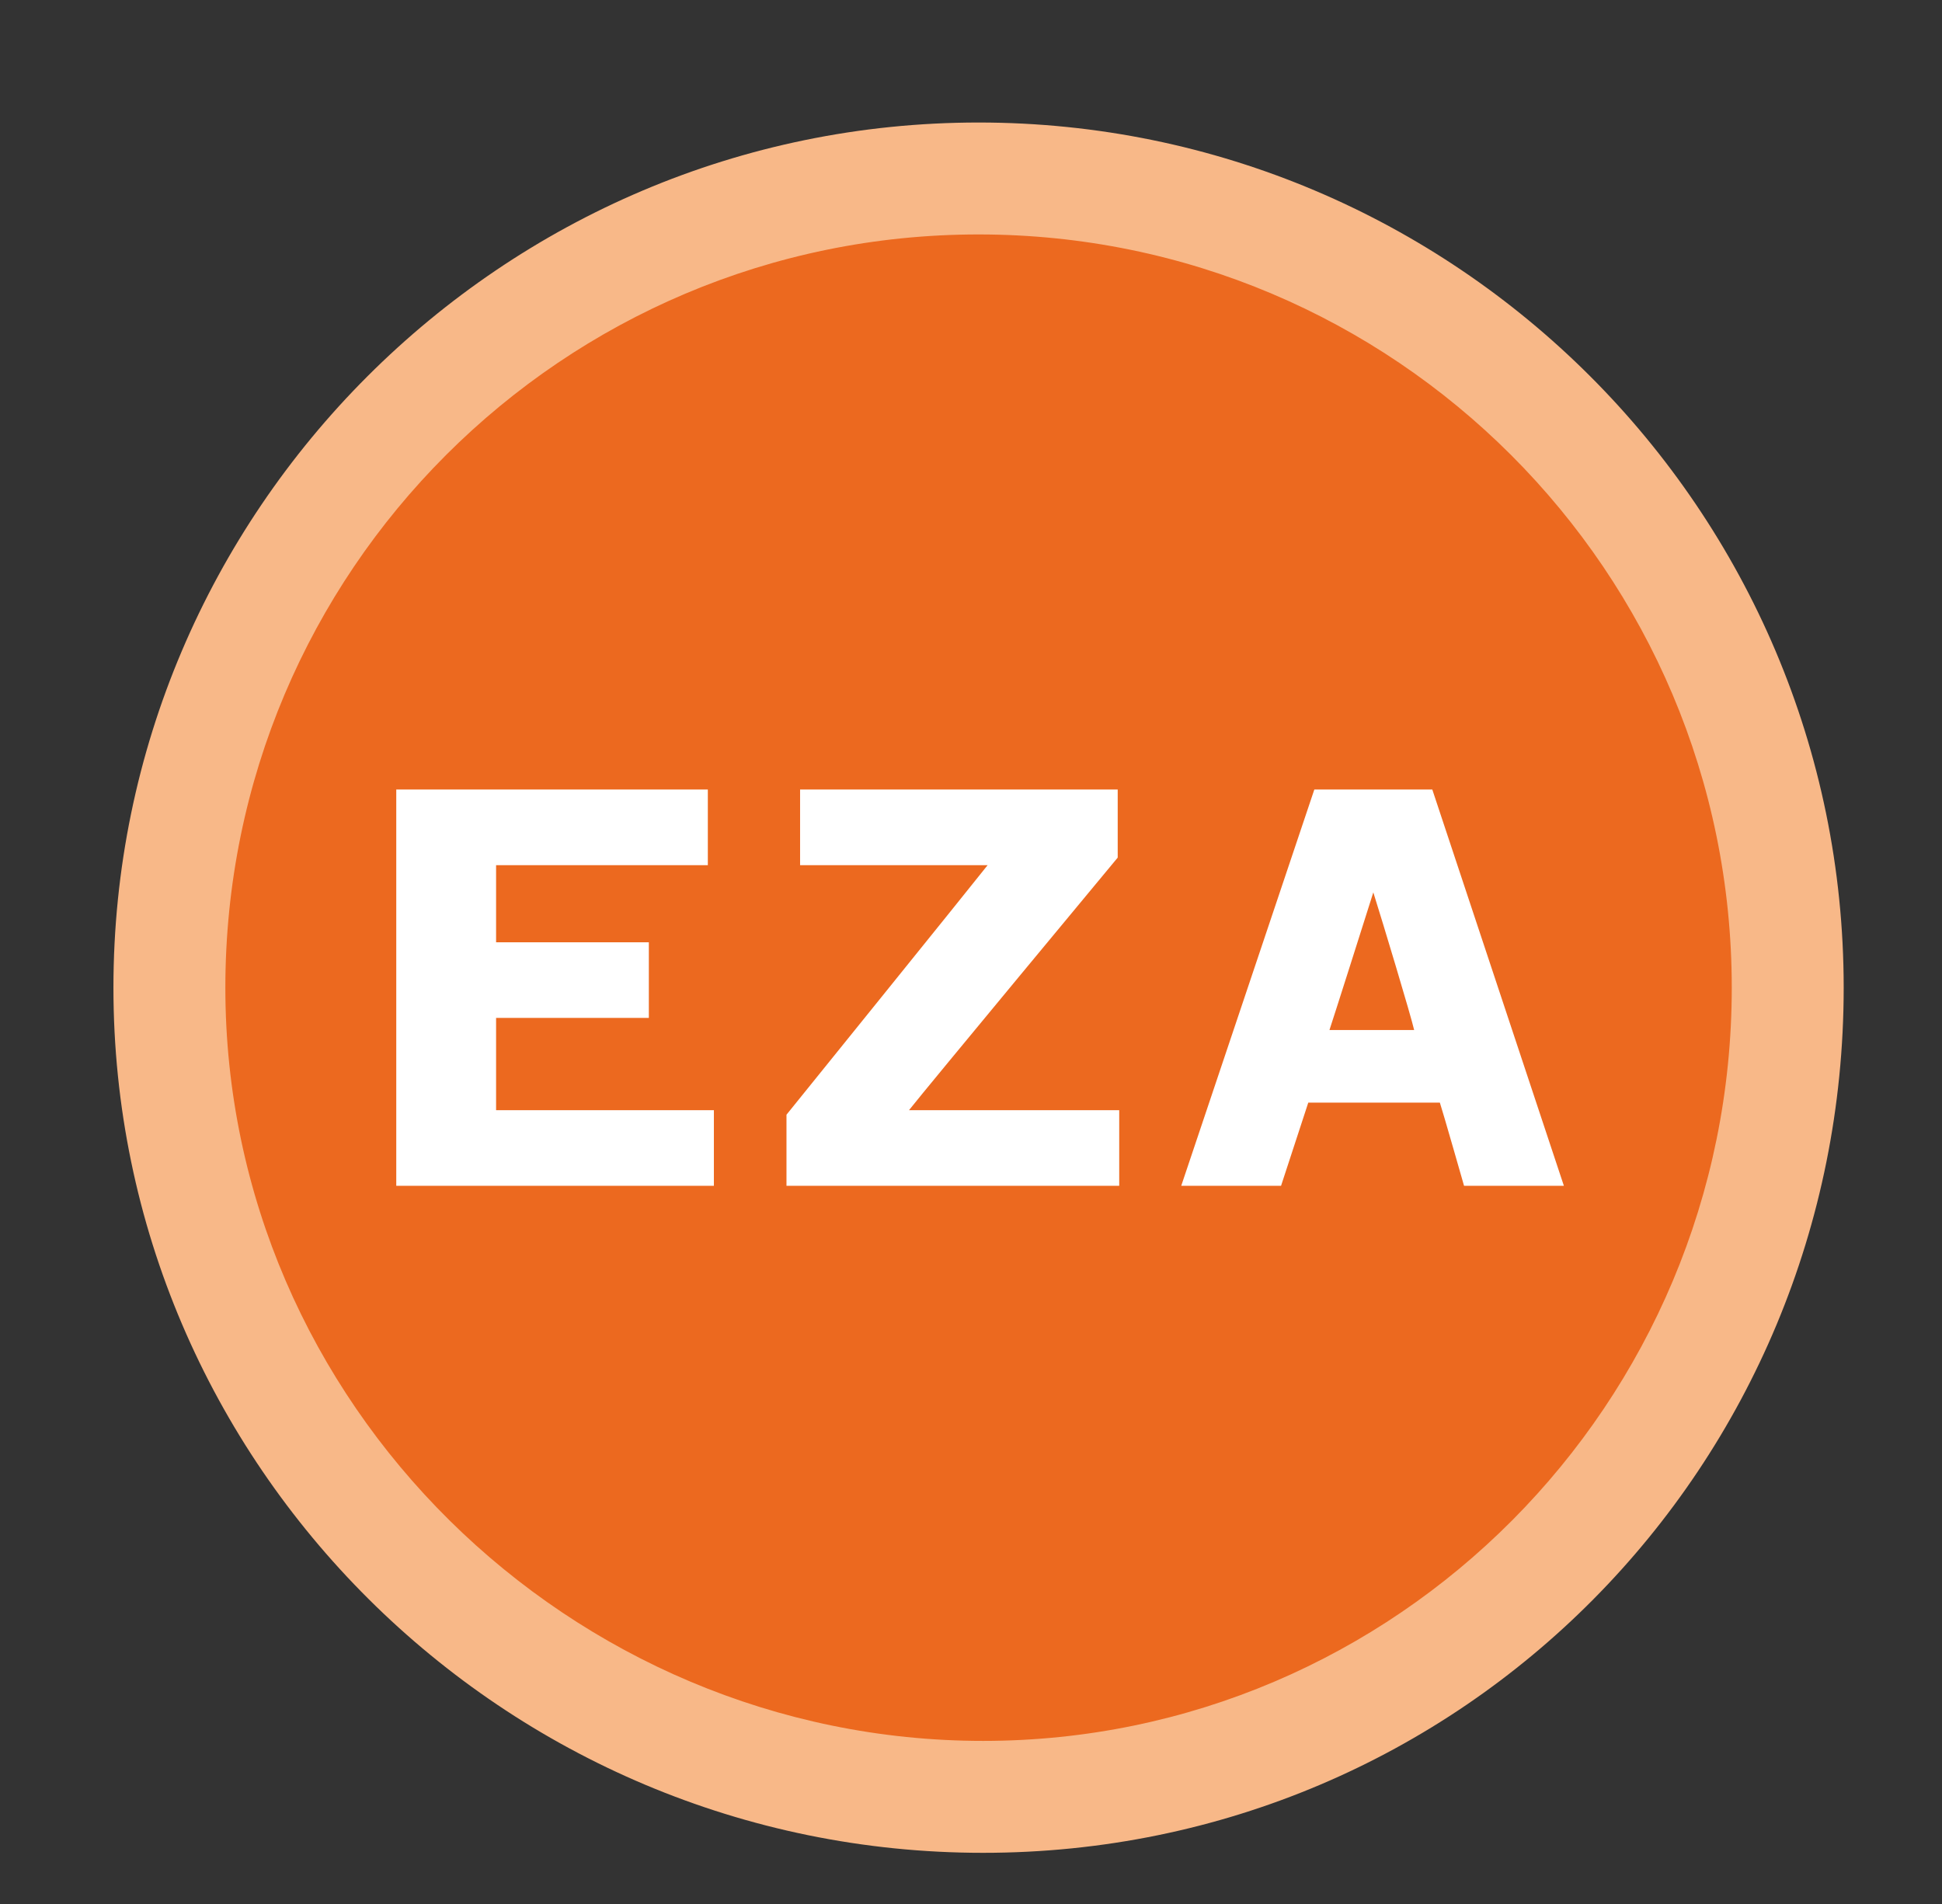 <?xml version="1.0" encoding="UTF-8"?>
<svg id="Ebene_1" xmlns="http://www.w3.org/2000/svg" version="1.1" viewBox="0 0 128.4 125.9">
  <rect x="0" y="0" width="128.4" height="125.9" fill="#333333" stroke="none"/>
  <!-- Generator: Adobe Illustrator 29.1.0, SVG Export Plug-In . SVG Version: 2.1.0 Build 142)  -->
  <defs>
    <style>
      .st0 {
        fill: none;
      }

      .st1 {
        fill: #fff;
        fill-rule: evenodd;
      }

      .st2 {
        fill: #ec691f;
      }

      .st3 {
        fill: #f8b888;
      }
    </style>
  </defs>
  <g id="Ebene_x5F_1">
    <rect class="st0" x="-38" y="0" width="204.4" height="176.9"/>
    <path class="st2" d="M11.2,65.3c0-29.5,23.9-53.5,53.5-53.5s53.5,23.9,53.5,53.5-23.7,53.5-53.2,53.5S11.2,94.9,11.2,65.3Z"/>
    <path class="st3" d="M7.5,65.3c0,31.5,25.8,57.2,57.5,57.2s56.9-25.6,56.9-57.2S96.2,8.1,64.7,8.1,7.5,33.8,7.5,65.3ZM14.9,65.3c0-27.5,22.3-49.8,49.8-49.8s49.8,22.3,49.8,49.8-22.2,49.8-49.5,49.8S14.9,92.8,14.9,65.3Z"/>
    <path class="st1" d="M32.8,67.3h10.1v-5h-10.1v-5.1h14v-5h-20.6v26.2h21v-5h-14.4v-6.1ZM94.6,52.2h-7.7l-8.8,26.2h6.6s1.6-4.9,1.8-5.5h8.7c.2.6,1.6,5.5,1.6,5.5h6.6l-8.7-26.2ZM87.9,68.1c.3-.9,2.3-7.2,2.9-9.1.6,1.9,2.5,8.2,2.7,9.1h-5.6ZM73.9,56.7v-4.5h-21v5h12.4c-1.1,1.4-13.3,16.5-13.3,16.5v4.7h22v-5h-13.9c1.1-1.4,13.8-16.7,13.8-16.7Z"/>
  </g>
</svg>